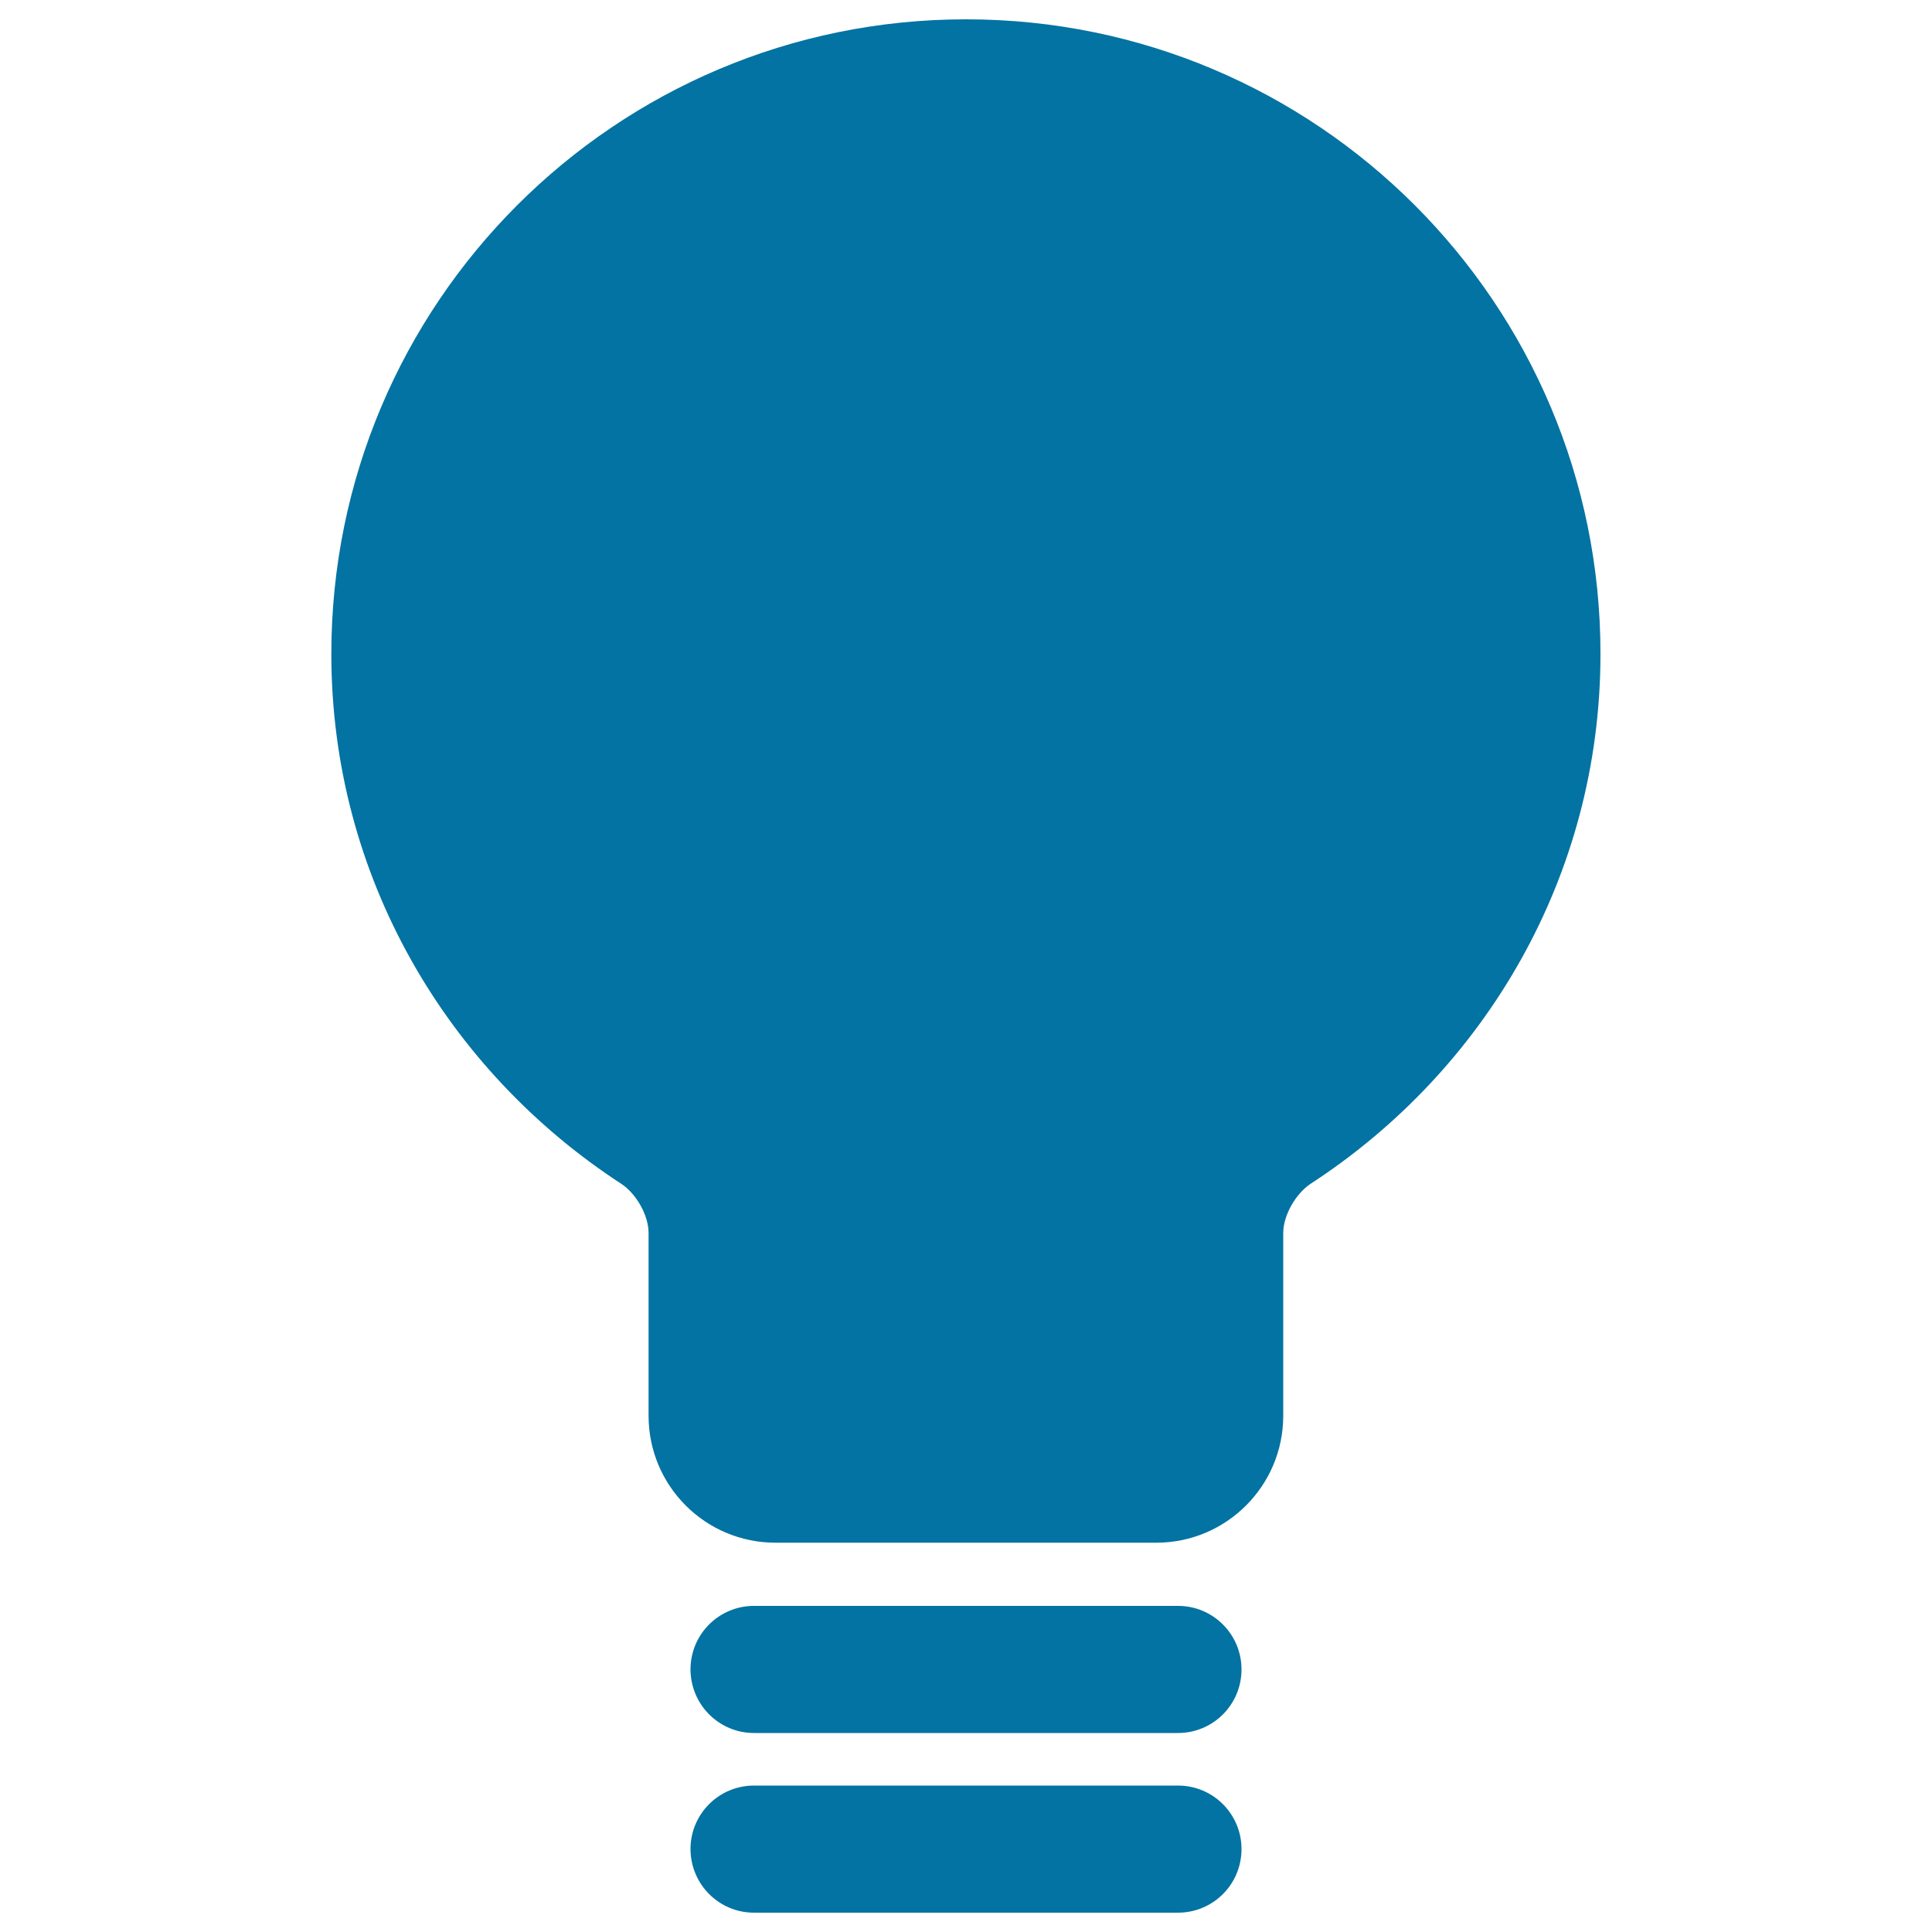 <svg xmlns="http://www.w3.org/2000/svg" viewBox="0 0 1000 1000" style="fill:#0273a2">
<title>Lightbulb Black Tool Shape SVG icon</title>
<g><g><path d="M390.3,897h219.4c18.2,0,32.9-14.7,32.9-32.9c0-18.2-14.7-32.9-32.9-32.9H390.3c-18.2,0-32.9,14.7-32.9,32.9C357.5,882.3,372.1,897,390.3,897z"/><path d="M390.3,990h219.4c18.2,0,32.9-14.7,32.9-32.9c0-18.2-14.7-32.9-32.9-32.9H390.3c-18.2,0-32.9,14.7-32.9,32.9C357.5,975.3,372.1,990,390.3,990z"/><path d="M500,10c-181.5,0-328.5,147.1-328.5,328.5c0,115.3,60.1,215.6,150,274.2c7.7,5,14.2,16.2,14.2,25.5v94.6c0,36.3,29.4,65.7,65.7,65.7h197.1c36.2,0,65.7-29.4,65.7-65.7v-94.6c0-9.2,6.5-20.4,14.2-25.5c89.9-58.5,150-158.9,150-274.2C828.5,157.1,681.5,10,500,10z"/></g></g>
</svg>